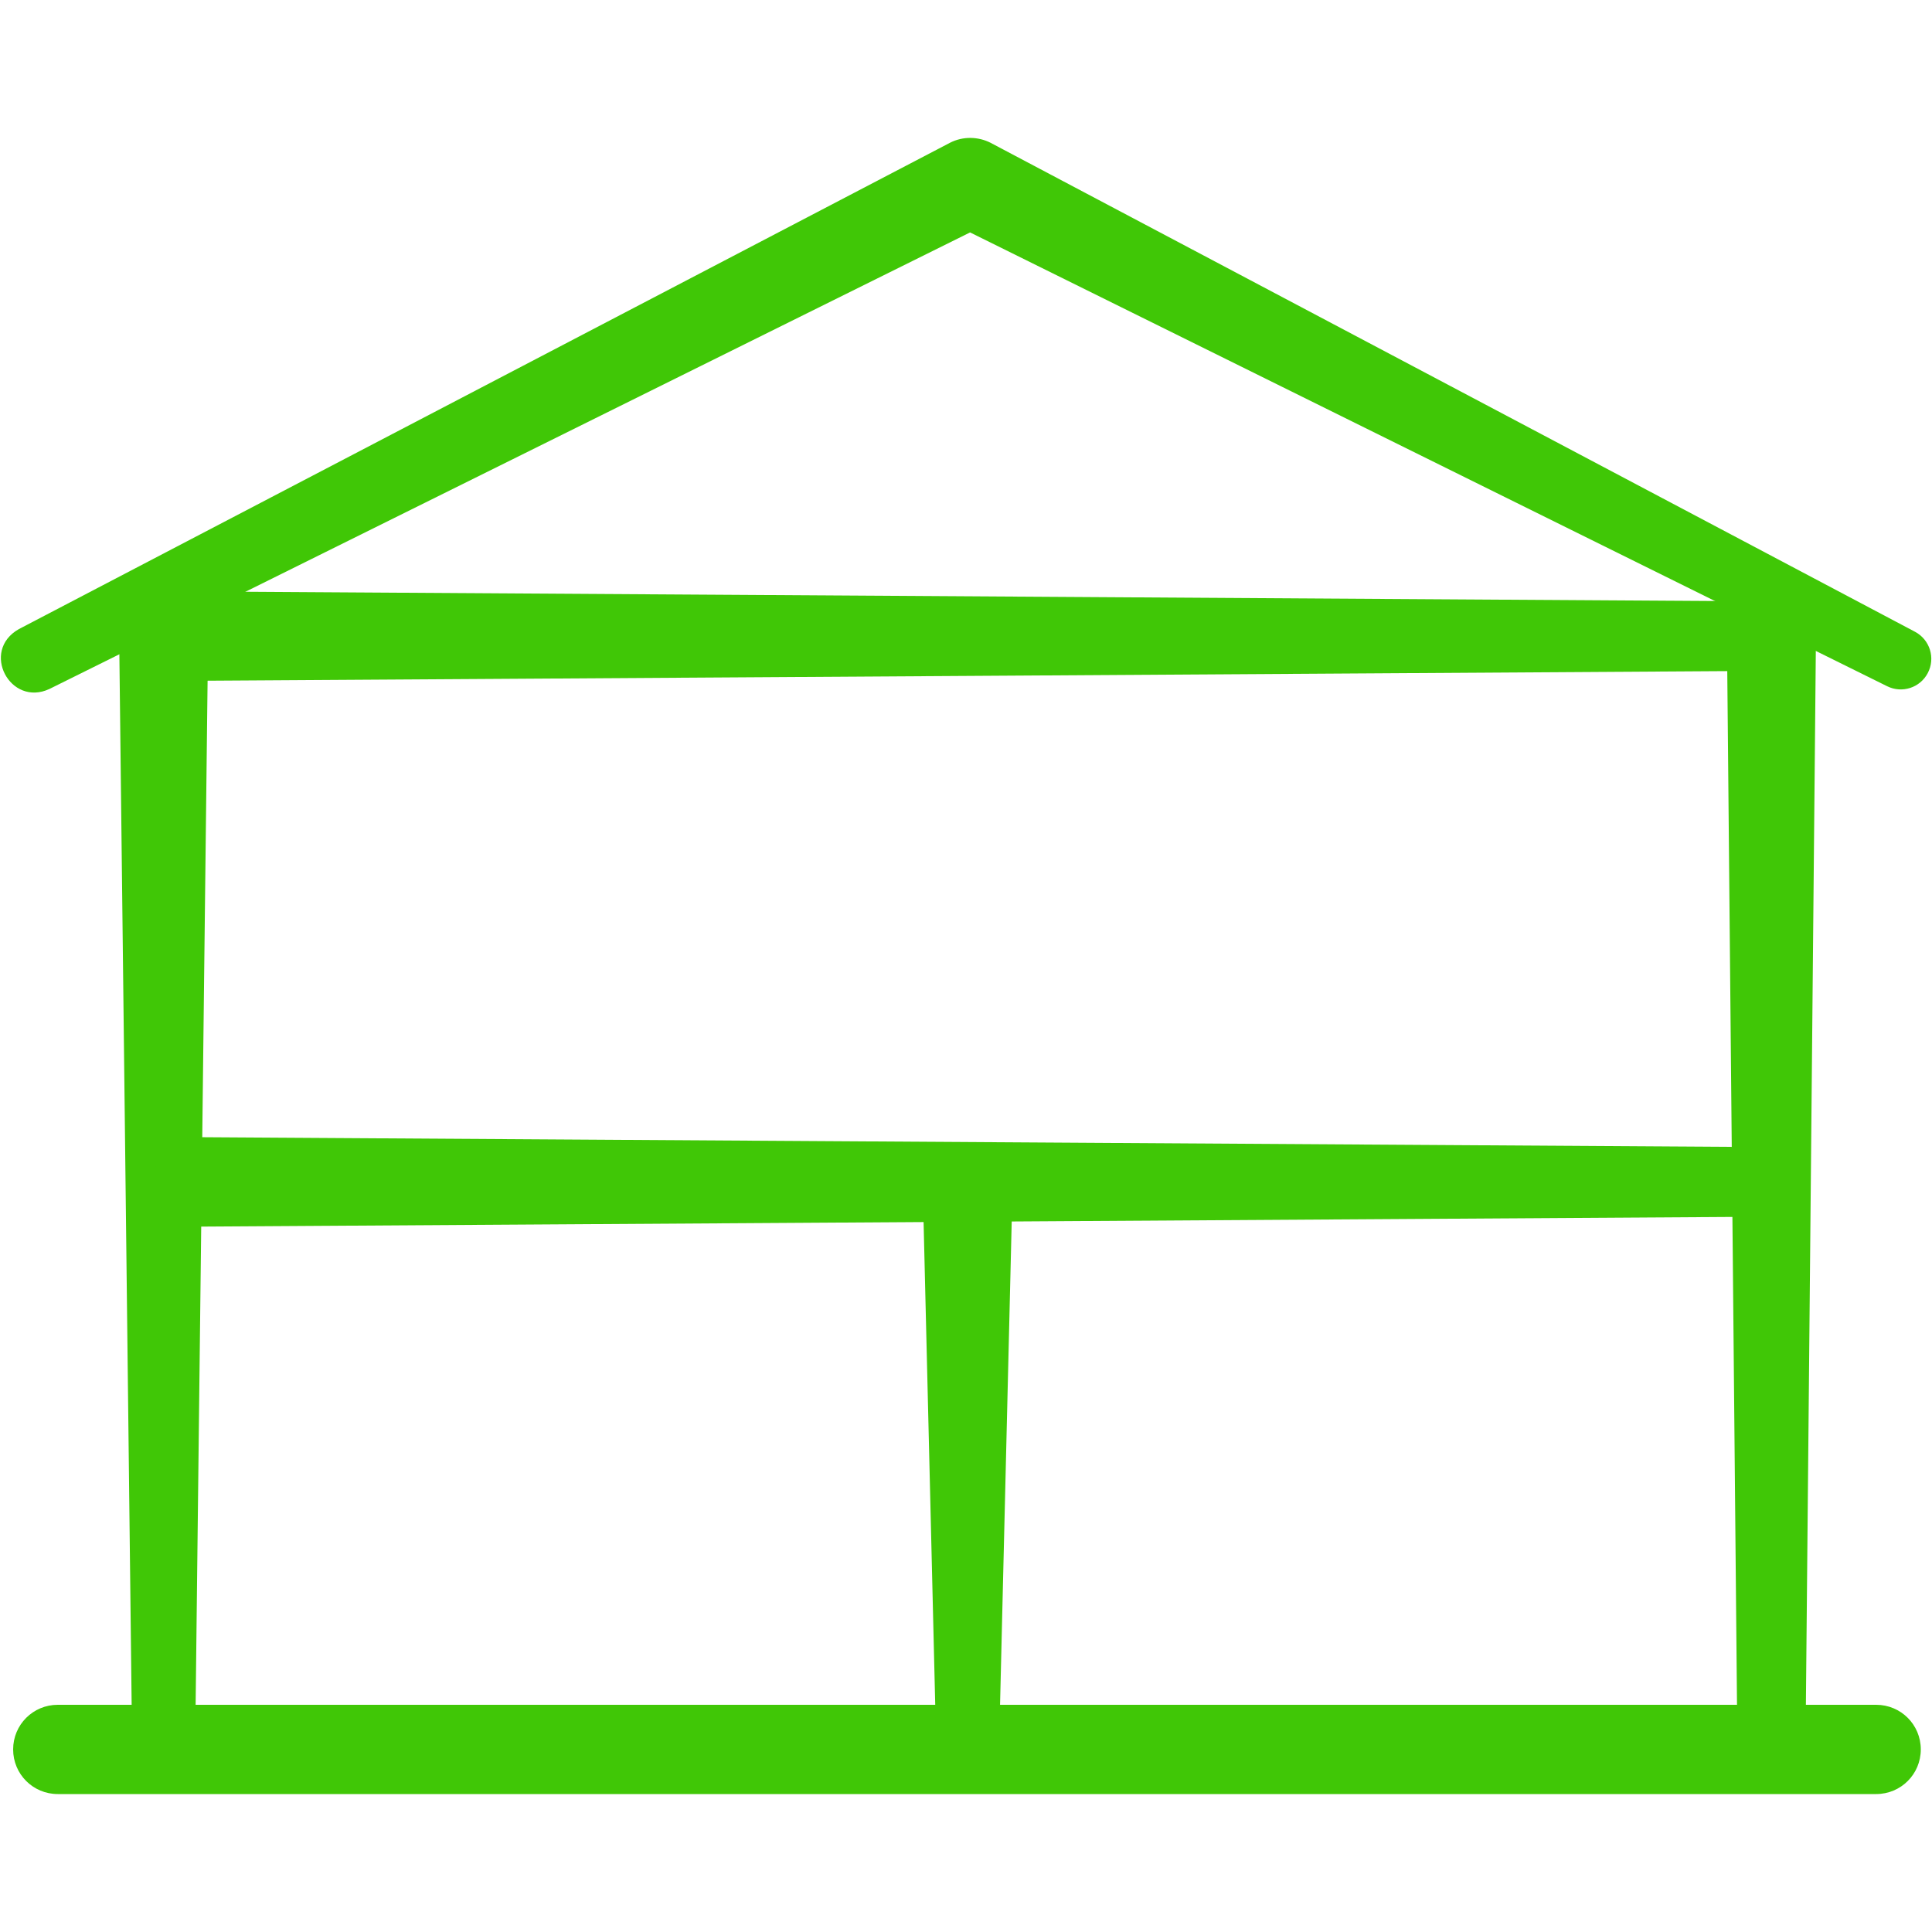 <?xml version="1.0" encoding="UTF-8"?>
<svg id="Layer_1" data-name="Layer 1" xmlns="http://www.w3.org/2000/svg" viewBox="0 0 100 100">
  <defs>
    <style>
      .cls-1 {
        fill: #40c706;
      }
    </style>
  </defs>
  <path class="cls-1" d="M6.83,89.59l-.67-57.31c.05-3.04,4.49-3.12,4.62-.05,0,.03-.67,57.32-.67,57.36-.08,2.12-3.19,2.16-3.28,0h0Z"/>
  <g>
    <path class="cls-1" d="M97.11,92.86H2.99c-1.28,0-2.31-1.03-2.31-2.31s1.03-2.31,2.31-2.31h94.12c1.28,0,2.31,1.03,2.31,2.31s-1.03,2.31-2.31,2.31Z"/>
    <path class="cls-1" d="M.98,32.56S49.17,7.39,49.17,7.39c.68-.35,1.47-.32,2.1,0l47.85,25.31c.77.41,1.07,1.36.66,2.14-.4.76-1.33,1.06-2.1.68L49.16,11.51h2.1S2.56,35.66,2.56,35.66c-2.03.95-3.59-1.97-1.58-3.1h0Z"/>
    <path class="cls-1" d="M48.44,89.59l-.67-27.77c-.03-1.28.98-2.34,2.26-2.37,1.32-.04,2.4,1.05,2.37,2.37,0,0-.67,27.77-.67,27.77-.1,2.11-3.18,2.12-3.28,0h0Z"/>
    <path class="cls-1" d="M89.92,89.59l-.54-57.31c.06-3.04,4.5-3.11,4.62-.04,0,.02-.54,57.32-.54,57.35-.08,2.3-3.45,2.34-3.55,0h0Z"/>
    <path class="cls-1" d="M90.46,34.73l-80.76.51c-1.28,0-2.32-1.02-2.33-2.3,0-1.28,1.02-2.32,2.3-2.33,0,0,80.79.51,80.79.51,2.34.07,2.4,3.52,0,3.61h0Z"/>
    <path class="cls-1" d="M90.98,62.98l-80.76.51c-1.28,0-2.32-1.02-2.33-2.3,0-1.28,1.02-2.32,2.3-2.33,0,0,80.79.51,80.79.51,2.34.07,2.4,3.52,0,3.61h0Z"/>
  </g>
</svg>